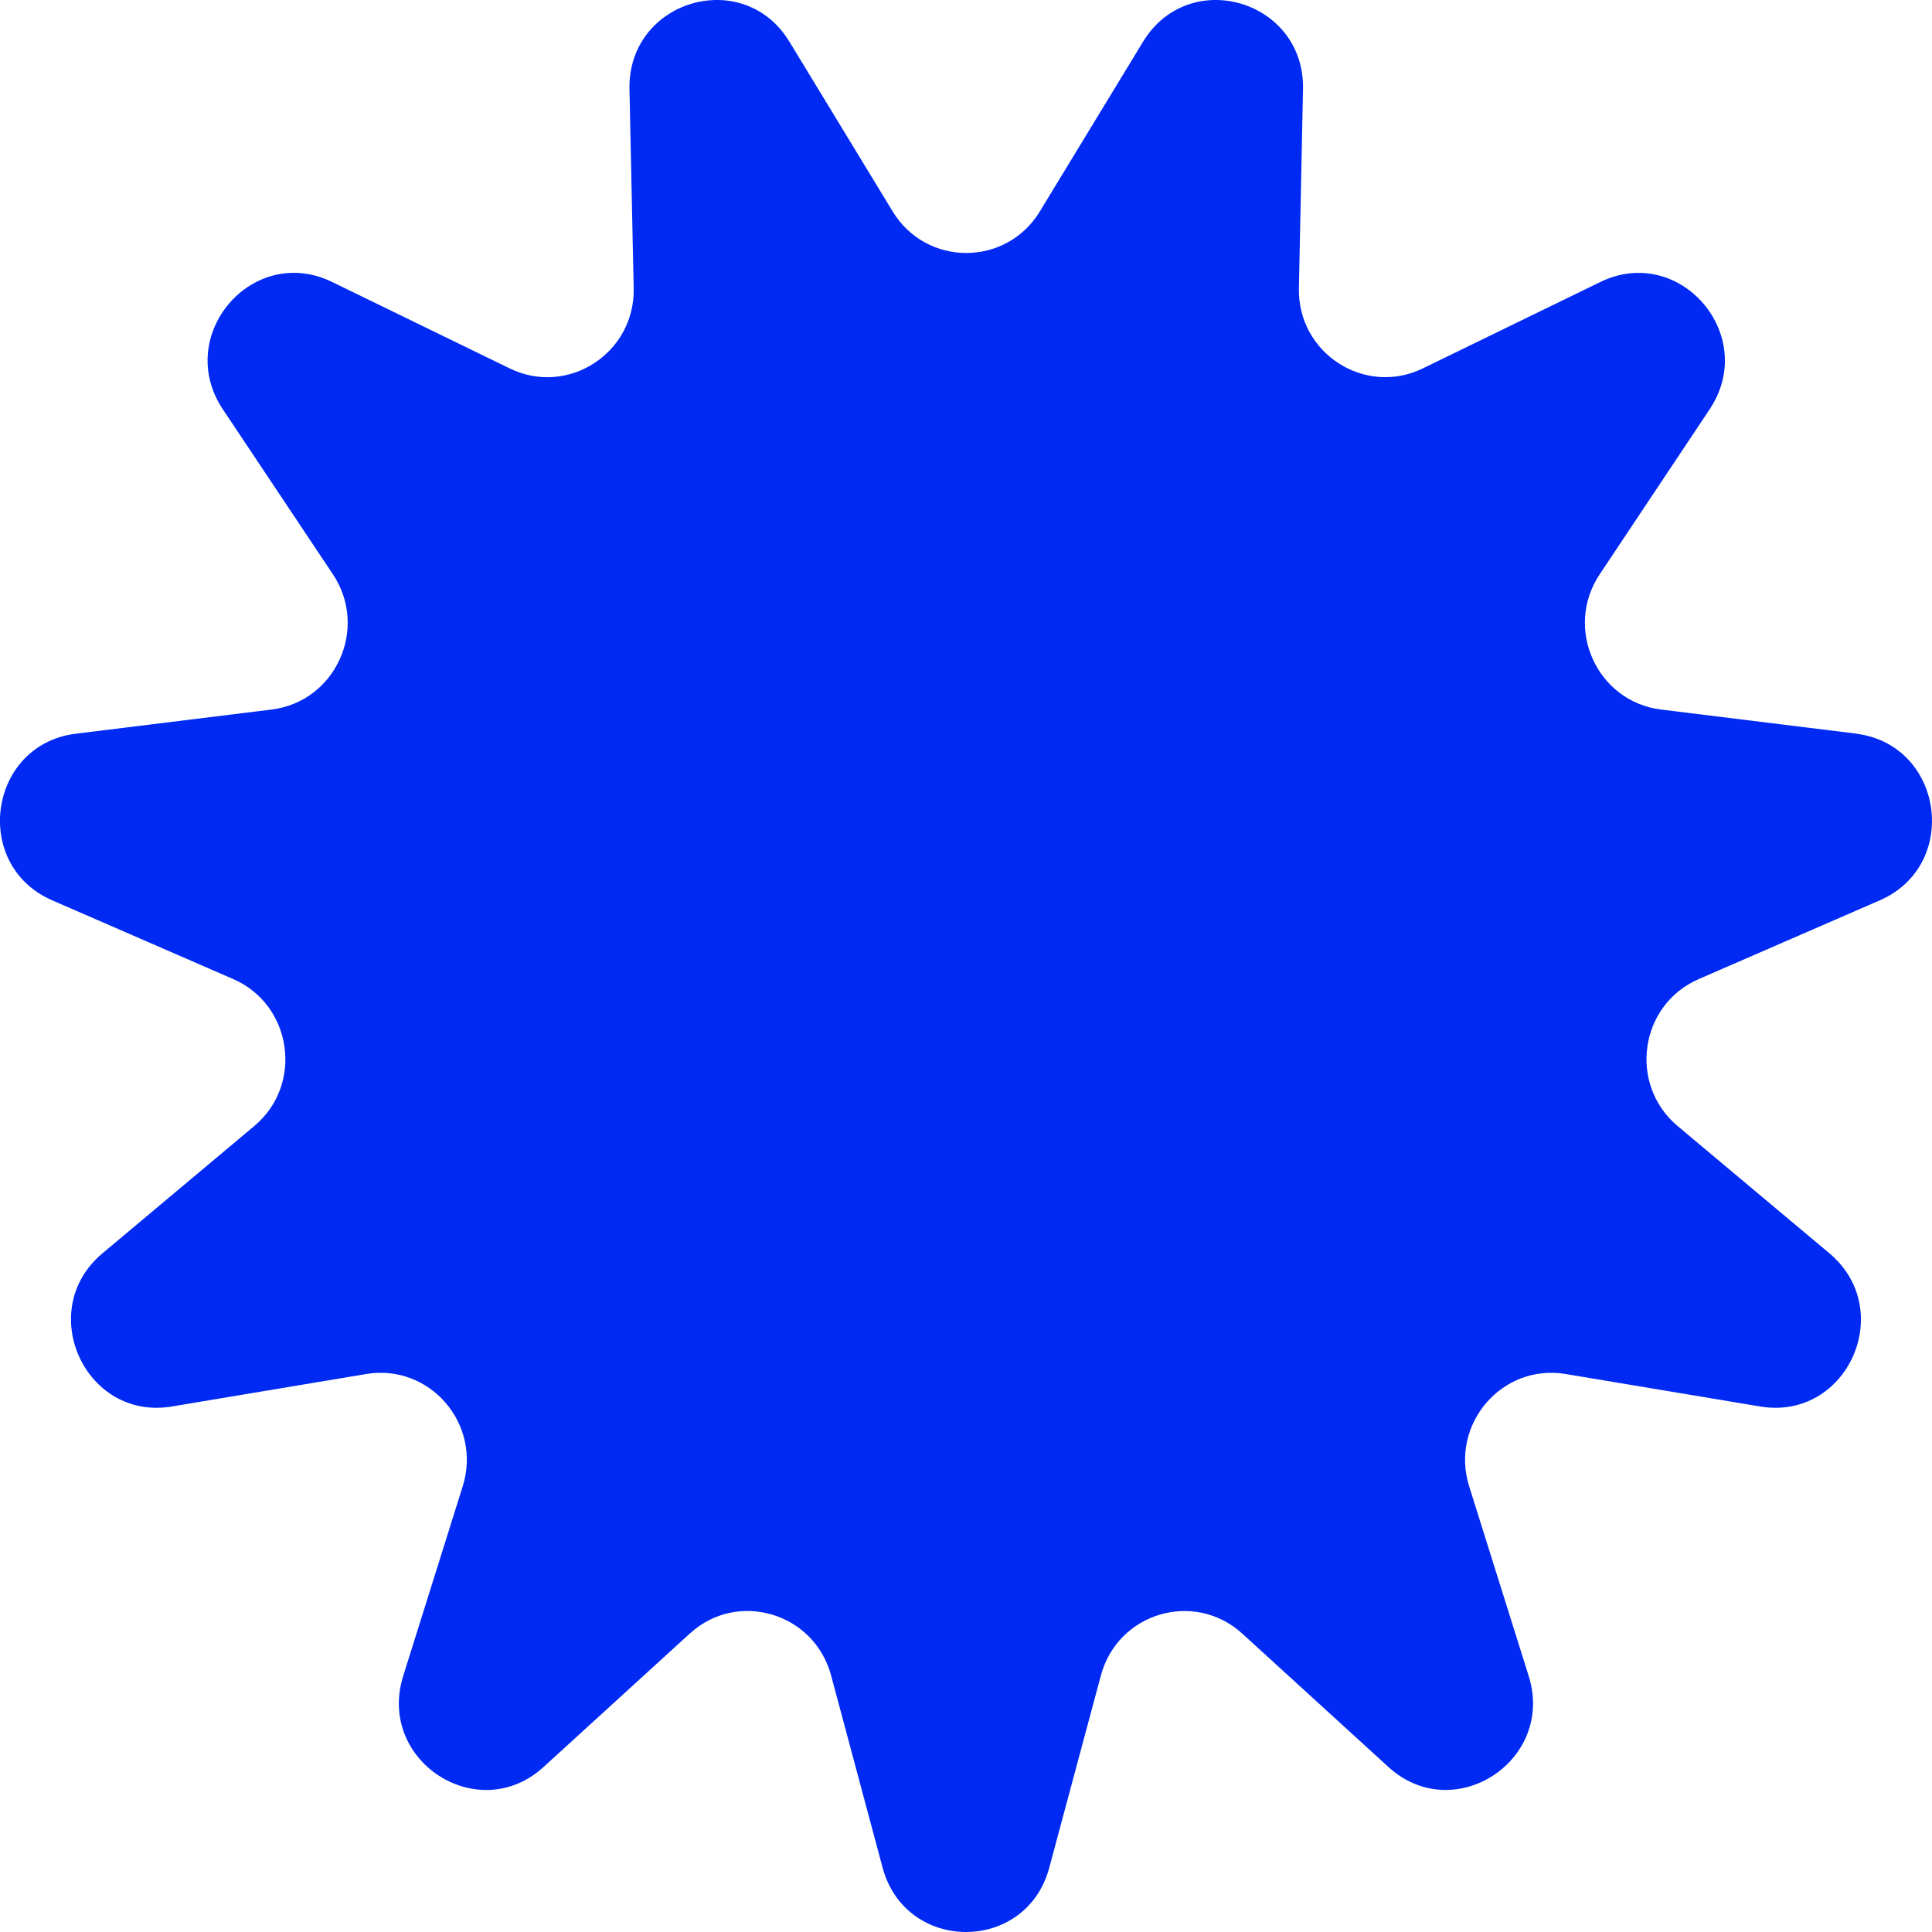<svg width="16" height="16" viewBox="0 0 16 16" fill="none" xmlns="http://www.w3.org/2000/svg">
<path d="M15.376 6.076L13.755 5.876C13.225 5.81 12.95 5.203 13.248 4.756L14.159 3.389C14.566 2.778 13.912 2.016 13.254 2.335L11.783 3.051C11.302 3.285 10.745 2.924 10.757 2.386L10.791 0.739C10.806 0.002 9.848 -0.282 9.466 0.346L8.612 1.75C8.333 2.21 7.671 2.21 7.392 1.75L6.538 0.346C6.157 -0.282 5.198 0.002 5.213 0.739L5.248 2.386C5.26 2.924 4.703 3.286 4.221 3.051L2.75 2.335C2.092 2.015 1.438 2.777 1.845 3.389L2.757 4.756C3.055 5.203 2.78 5.81 2.25 5.876L0.629 6.076C-0.096 6.165 -0.238 7.164 0.432 7.456L1.931 8.108C2.421 8.321 2.516 8.983 2.105 9.326L0.849 10.379C0.287 10.849 0.703 11.768 1.423 11.648L3.033 11.379C3.561 11.291 3.993 11.795 3.832 12.309L3.339 13.88C3.119 14.583 3.96 15.128 4.502 14.633L5.713 13.528C6.108 13.167 6.743 13.355 6.883 13.876L7.309 15.466C7.5 16.178 8.5 16.178 8.69 15.466L9.117 13.876C9.256 13.355 9.891 13.168 10.287 13.528L11.498 14.633C12.039 15.128 12.88 14.581 12.66 13.88L12.167 12.309C12.006 11.795 12.439 11.291 12.966 11.379L14.577 11.648C15.297 11.768 15.712 10.851 15.15 10.379L13.894 9.326C13.483 8.981 13.577 8.321 14.069 8.108L15.568 7.456C16.238 7.164 16.095 6.165 15.37 6.076H15.376Z" fill="#002AF3"/>
</svg>
